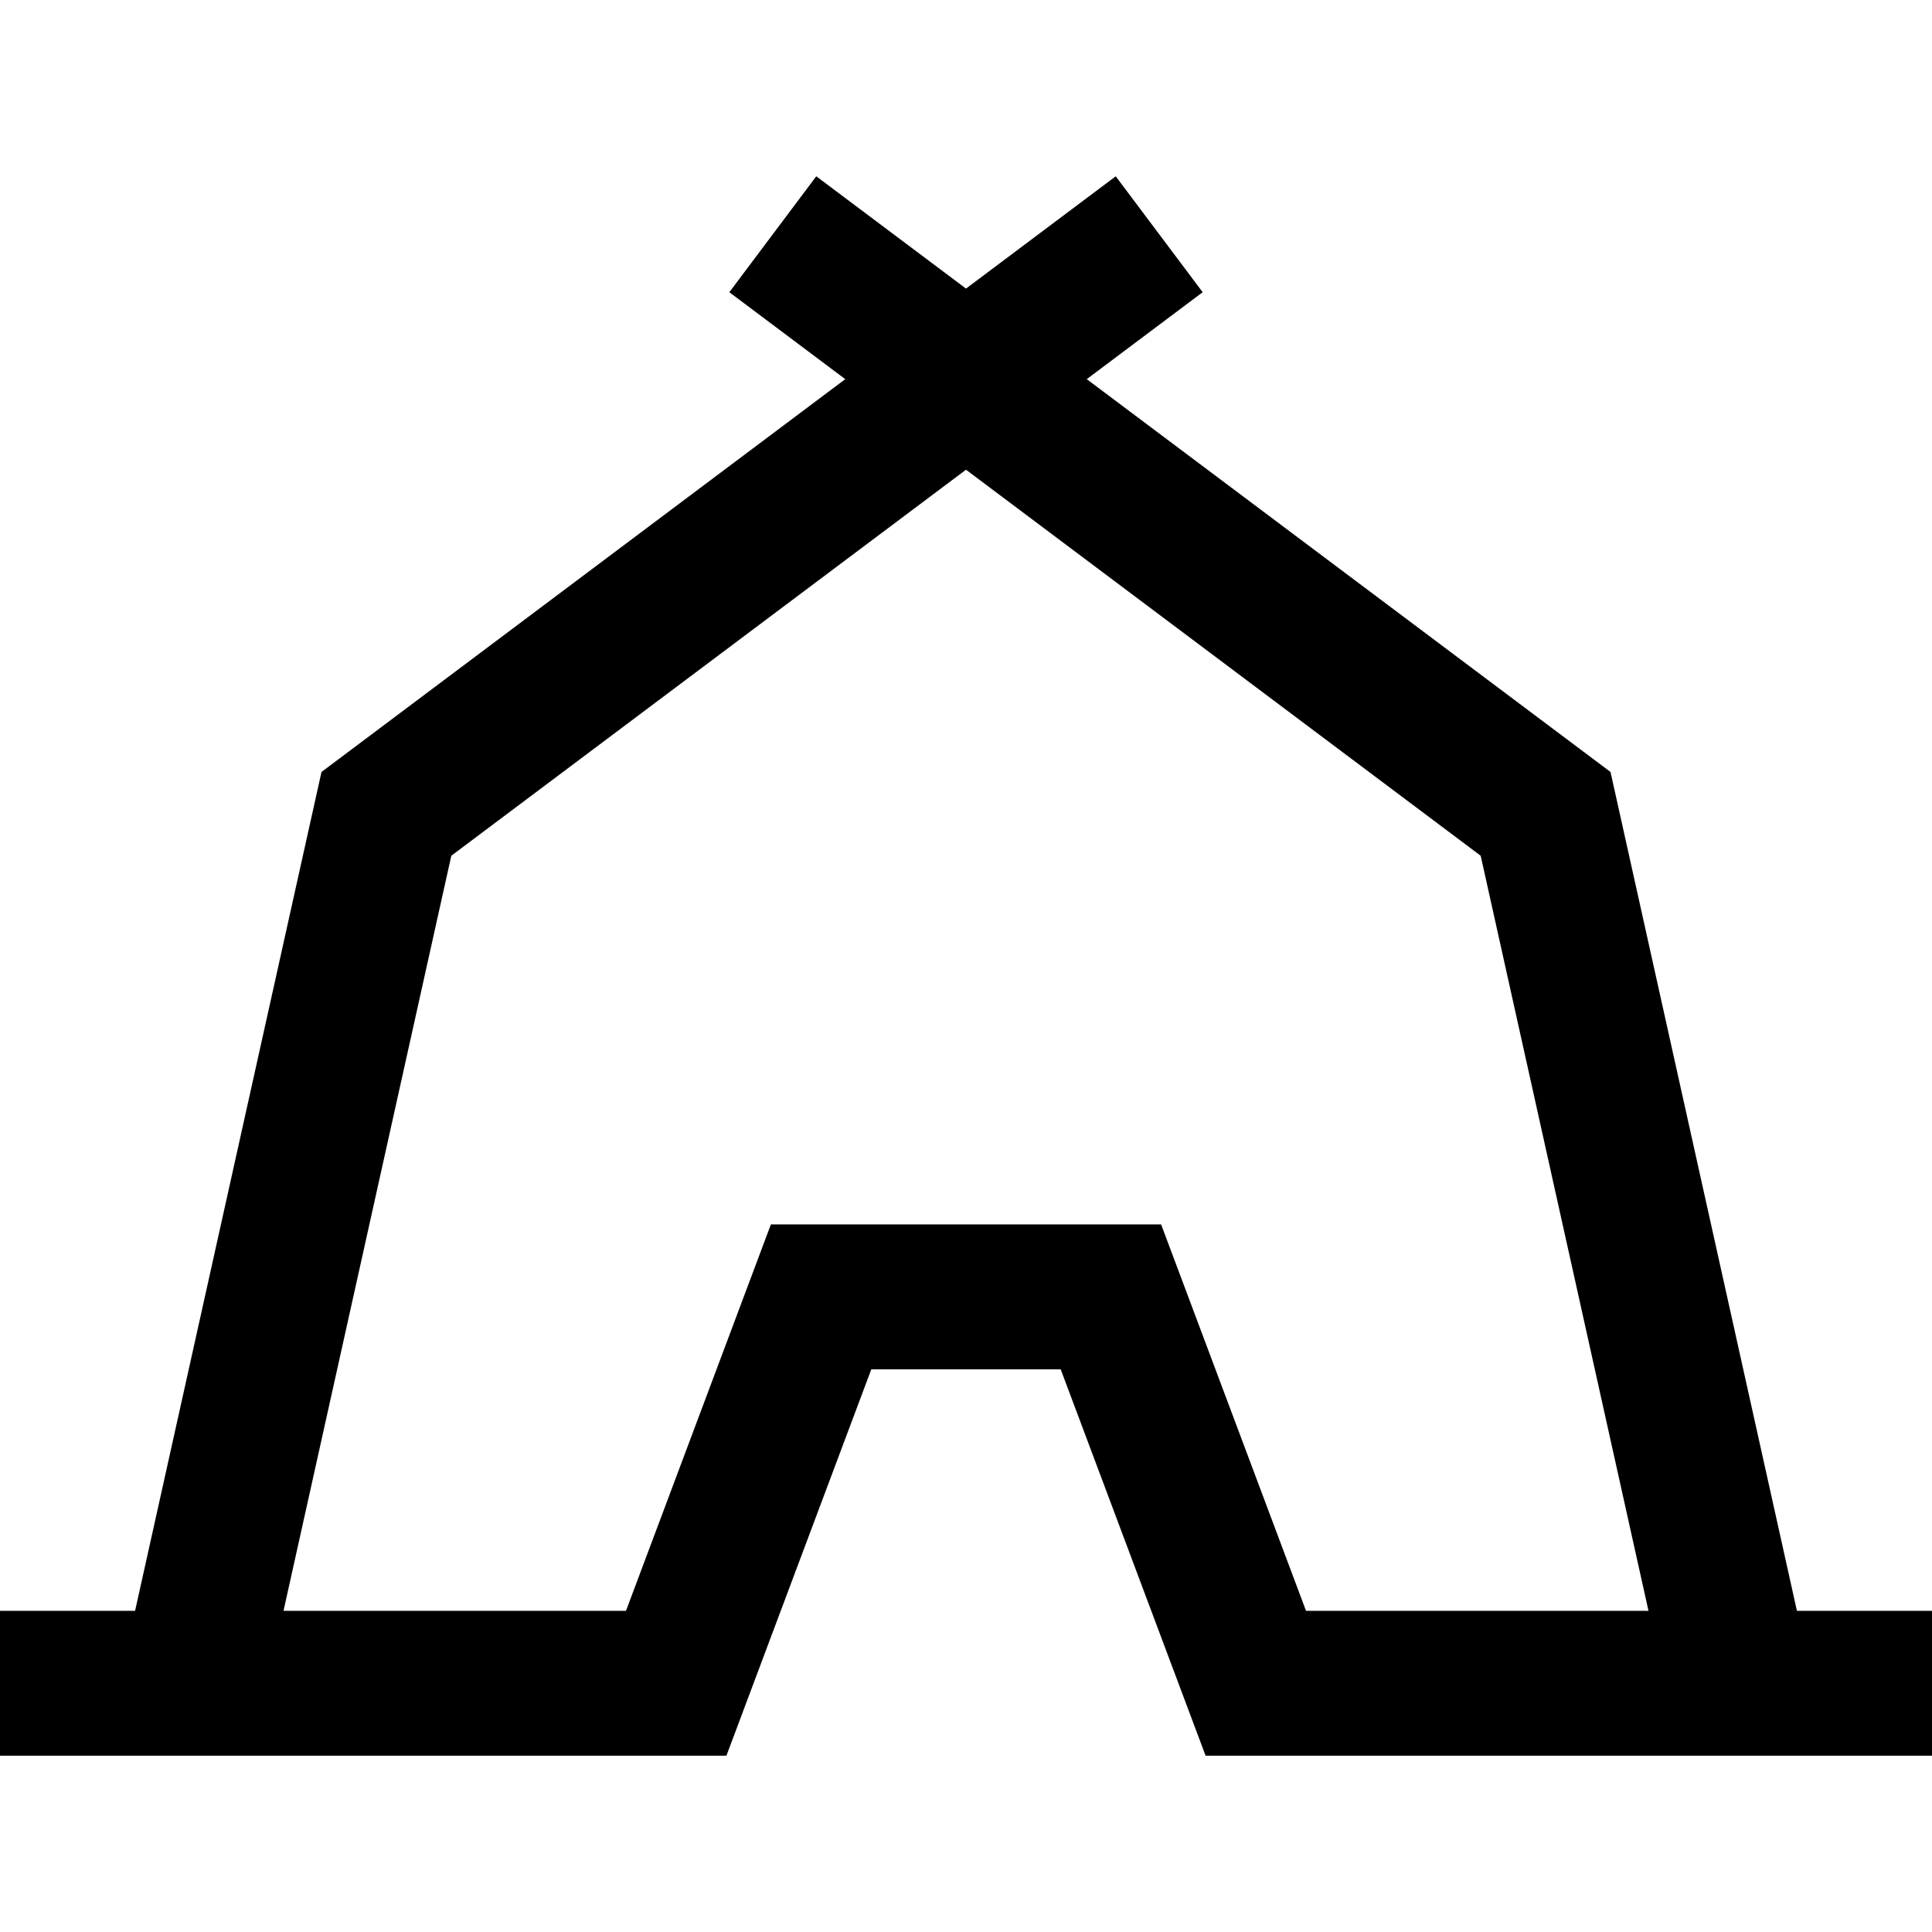 <?xml version='1.0' encoding='iso-8859-1'?>
<!-- Uploaded to: SVG Repo, www.svgrepo.com, Generator: SVG Repo Mixer Tools -->
<svg fill="#000000" height="800px" width="800px" version="1.1" xmlns="http://www.w3.org/2000/svg" viewBox="0 0 400 400" xmlns:xlink="http://www.w3.org/1999/xlink" enable-background="new 0 0 400 400">
  <path d="M372.033,333.5L333.44,159.829L225,78.5l24-18l-18-24l-31,23.25L169,36.5l-18,24l24,18L66.561,159.829  L27.968,333.5H0v30h21.301H60h90.395l30-80h39.21l30,80H340h38.699H400v-30H372.033z M340,333.5h-69.605l-30-80h-80.79l-30,80H60  h-1.301l34.74-156.329L200,97.25l106.56,79.921l34.74,156.329H340z"/>
</svg>